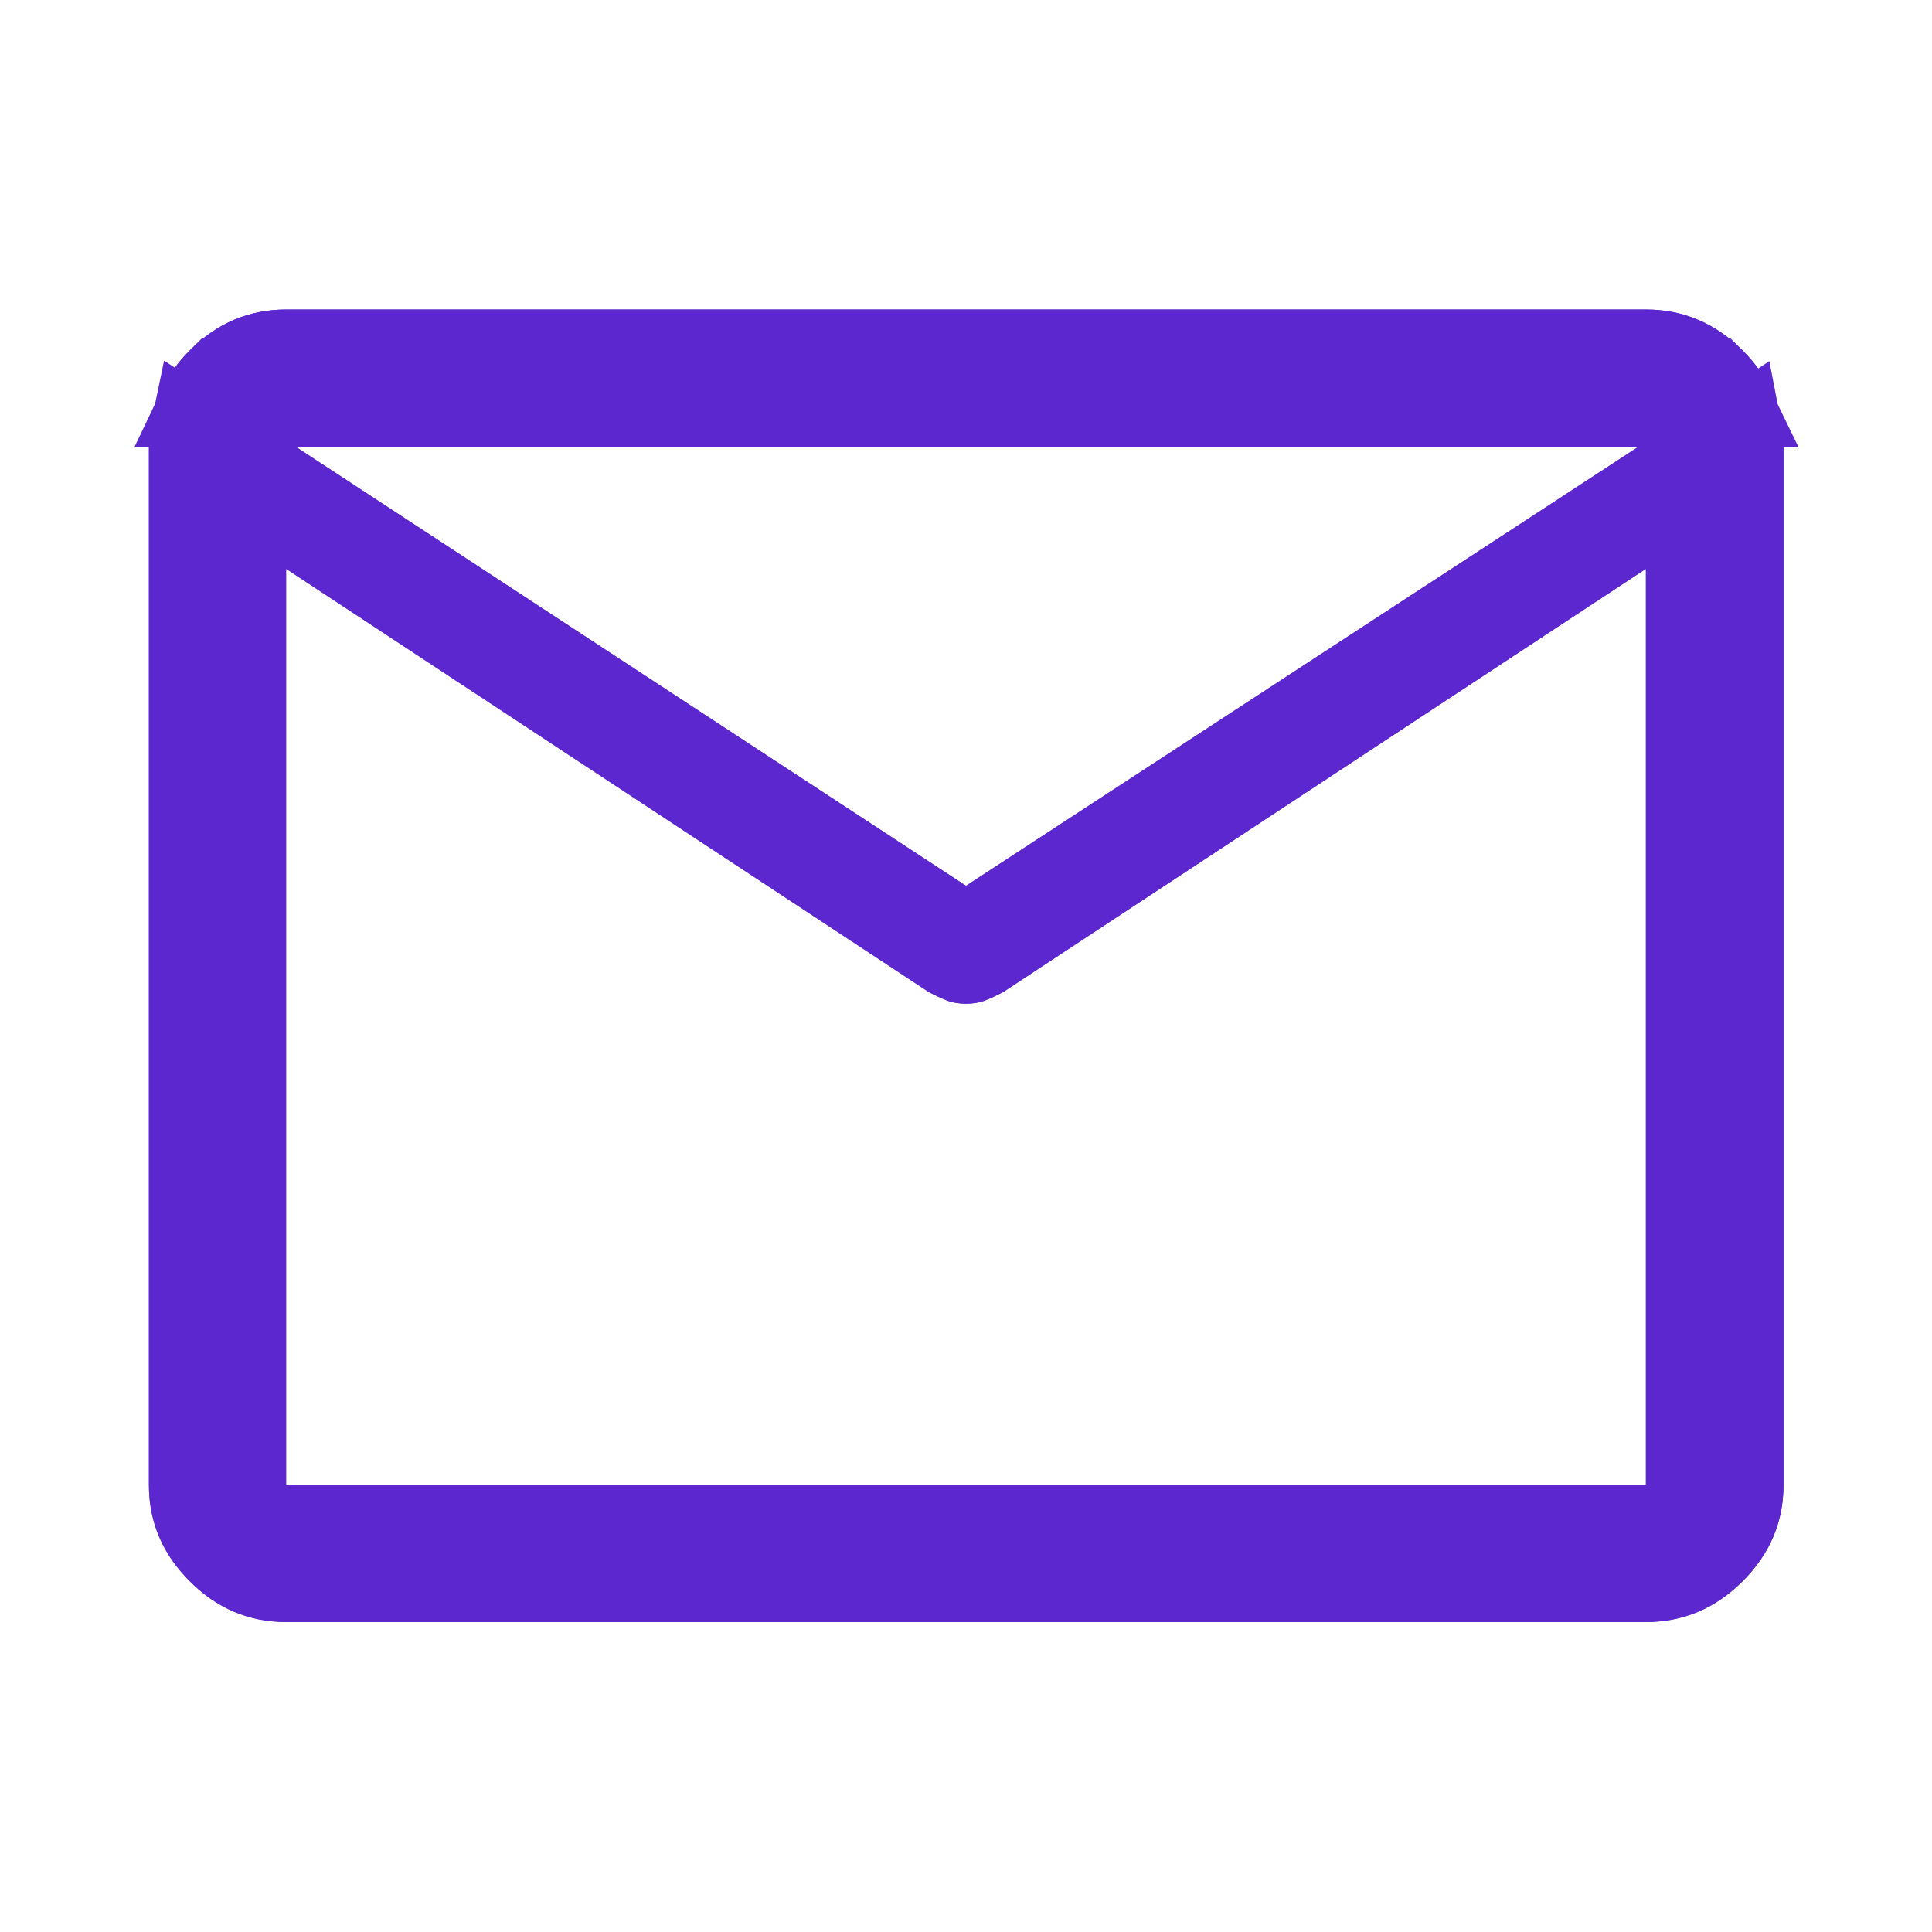 <svg width="24" height="24" viewBox="0 0 24 24" fill="none" xmlns="http://www.w3.org/2000/svg">
<g filter="url(#filter0_d_43_970)">
<path d="M3.554 20.15C3.094 20.15 2.695 19.981 2.357 19.643C2.019 19.305 1.85 18.907 1.85 18.447V5.554C1.85 5.092 2.019 4.692 2.357 4.353C2.695 4.014 3.094 3.845 3.554 3.845H20.446C20.908 3.845 21.308 4.014 21.647 4.353C21.986 4.692 22.155 5.092 22.155 5.554V18.447C22.155 18.907 21.986 19.305 21.647 19.643C21.308 19.981 20.908 20.15 20.446 20.15H3.554ZM20.446 7.066L12.46 12.325C12.382 12.366 12.309 12.4 12.24 12.427C12.171 12.454 12.091 12.468 12 12.468C11.909 12.468 11.829 12.454 11.76 12.427C11.691 12.4 11.618 12.366 11.54 12.325L3.554 7.066V18.447H20.446V7.066ZM12 11.004L20.346 5.554H3.679L12 11.004ZM3.554 7.259V6.184V6.204V5.554V6.195V6.166V7.259Z" fill="#5D27CF"/>
<path d="M3.054 5.742V18.946H20.946V6.139L20.171 6.648L12.215 11.887C12.154 11.918 12.102 11.944 12.056 11.962C12.053 11.963 12.037 11.968 12 11.968C11.963 11.968 11.946 11.963 11.943 11.962C11.898 11.944 11.845 11.919 11.784 11.887L4.054 6.796V6.396L11.726 11.422L12 11.602L12.273 11.423L20.62 5.973L21.631 5.312C21.646 5.389 21.655 5.47 21.655 5.554V18.446C21.655 18.767 21.543 19.041 21.294 19.289C21.045 19.537 20.77 19.649 20.446 19.649H3.554C3.232 19.649 2.959 19.537 2.711 19.289L2.624 19.195C2.436 18.973 2.35 18.728 2.35 18.446V5.554C2.35 5.465 2.36 5.38 2.377 5.299L3.054 5.742ZM3.554 4.345H20.446C20.77 4.345 21.044 4.458 21.293 4.707H21.294C21.404 4.817 21.485 4.932 21.544 5.054H2.461C2.519 4.932 2.601 4.816 2.711 4.706H2.712C2.96 4.457 3.233 4.345 3.554 4.345Z" stroke="#5D27CF"/>
</g>
<defs>
<filter id="filter0_d_43_970" x="-4.15" y="-2.155" width="32.305" height="28.305" filterUnits="userSpaceOnUse" color-interpolation-filters="sRGB">
<feFlood flood-opacity="0" result="BackgroundImageFix"/>
<feColorMatrix in="SourceAlpha" type="matrix" values="0 0 0 0 0 0 0 0 0 0 0 0 0 0 0 0 0 0 127 0" result="hardAlpha"/>
<feOffset/>
<feGaussianBlur stdDeviation="3"/>
<feComposite in2="hardAlpha" operator="out"/>
<feColorMatrix type="matrix" values="0 0 0 0 0.365 0 0 0 0 0.153 0 0 0 0 0.812 0 0 0 1 0"/>
<feBlend mode="normal" in2="BackgroundImageFix" result="effect1_dropShadow_43_970"/>
<feBlend mode="normal" in="SourceGraphic" in2="effect1_dropShadow_43_970" result="shape"/>
</filter>
</defs>
</svg>
